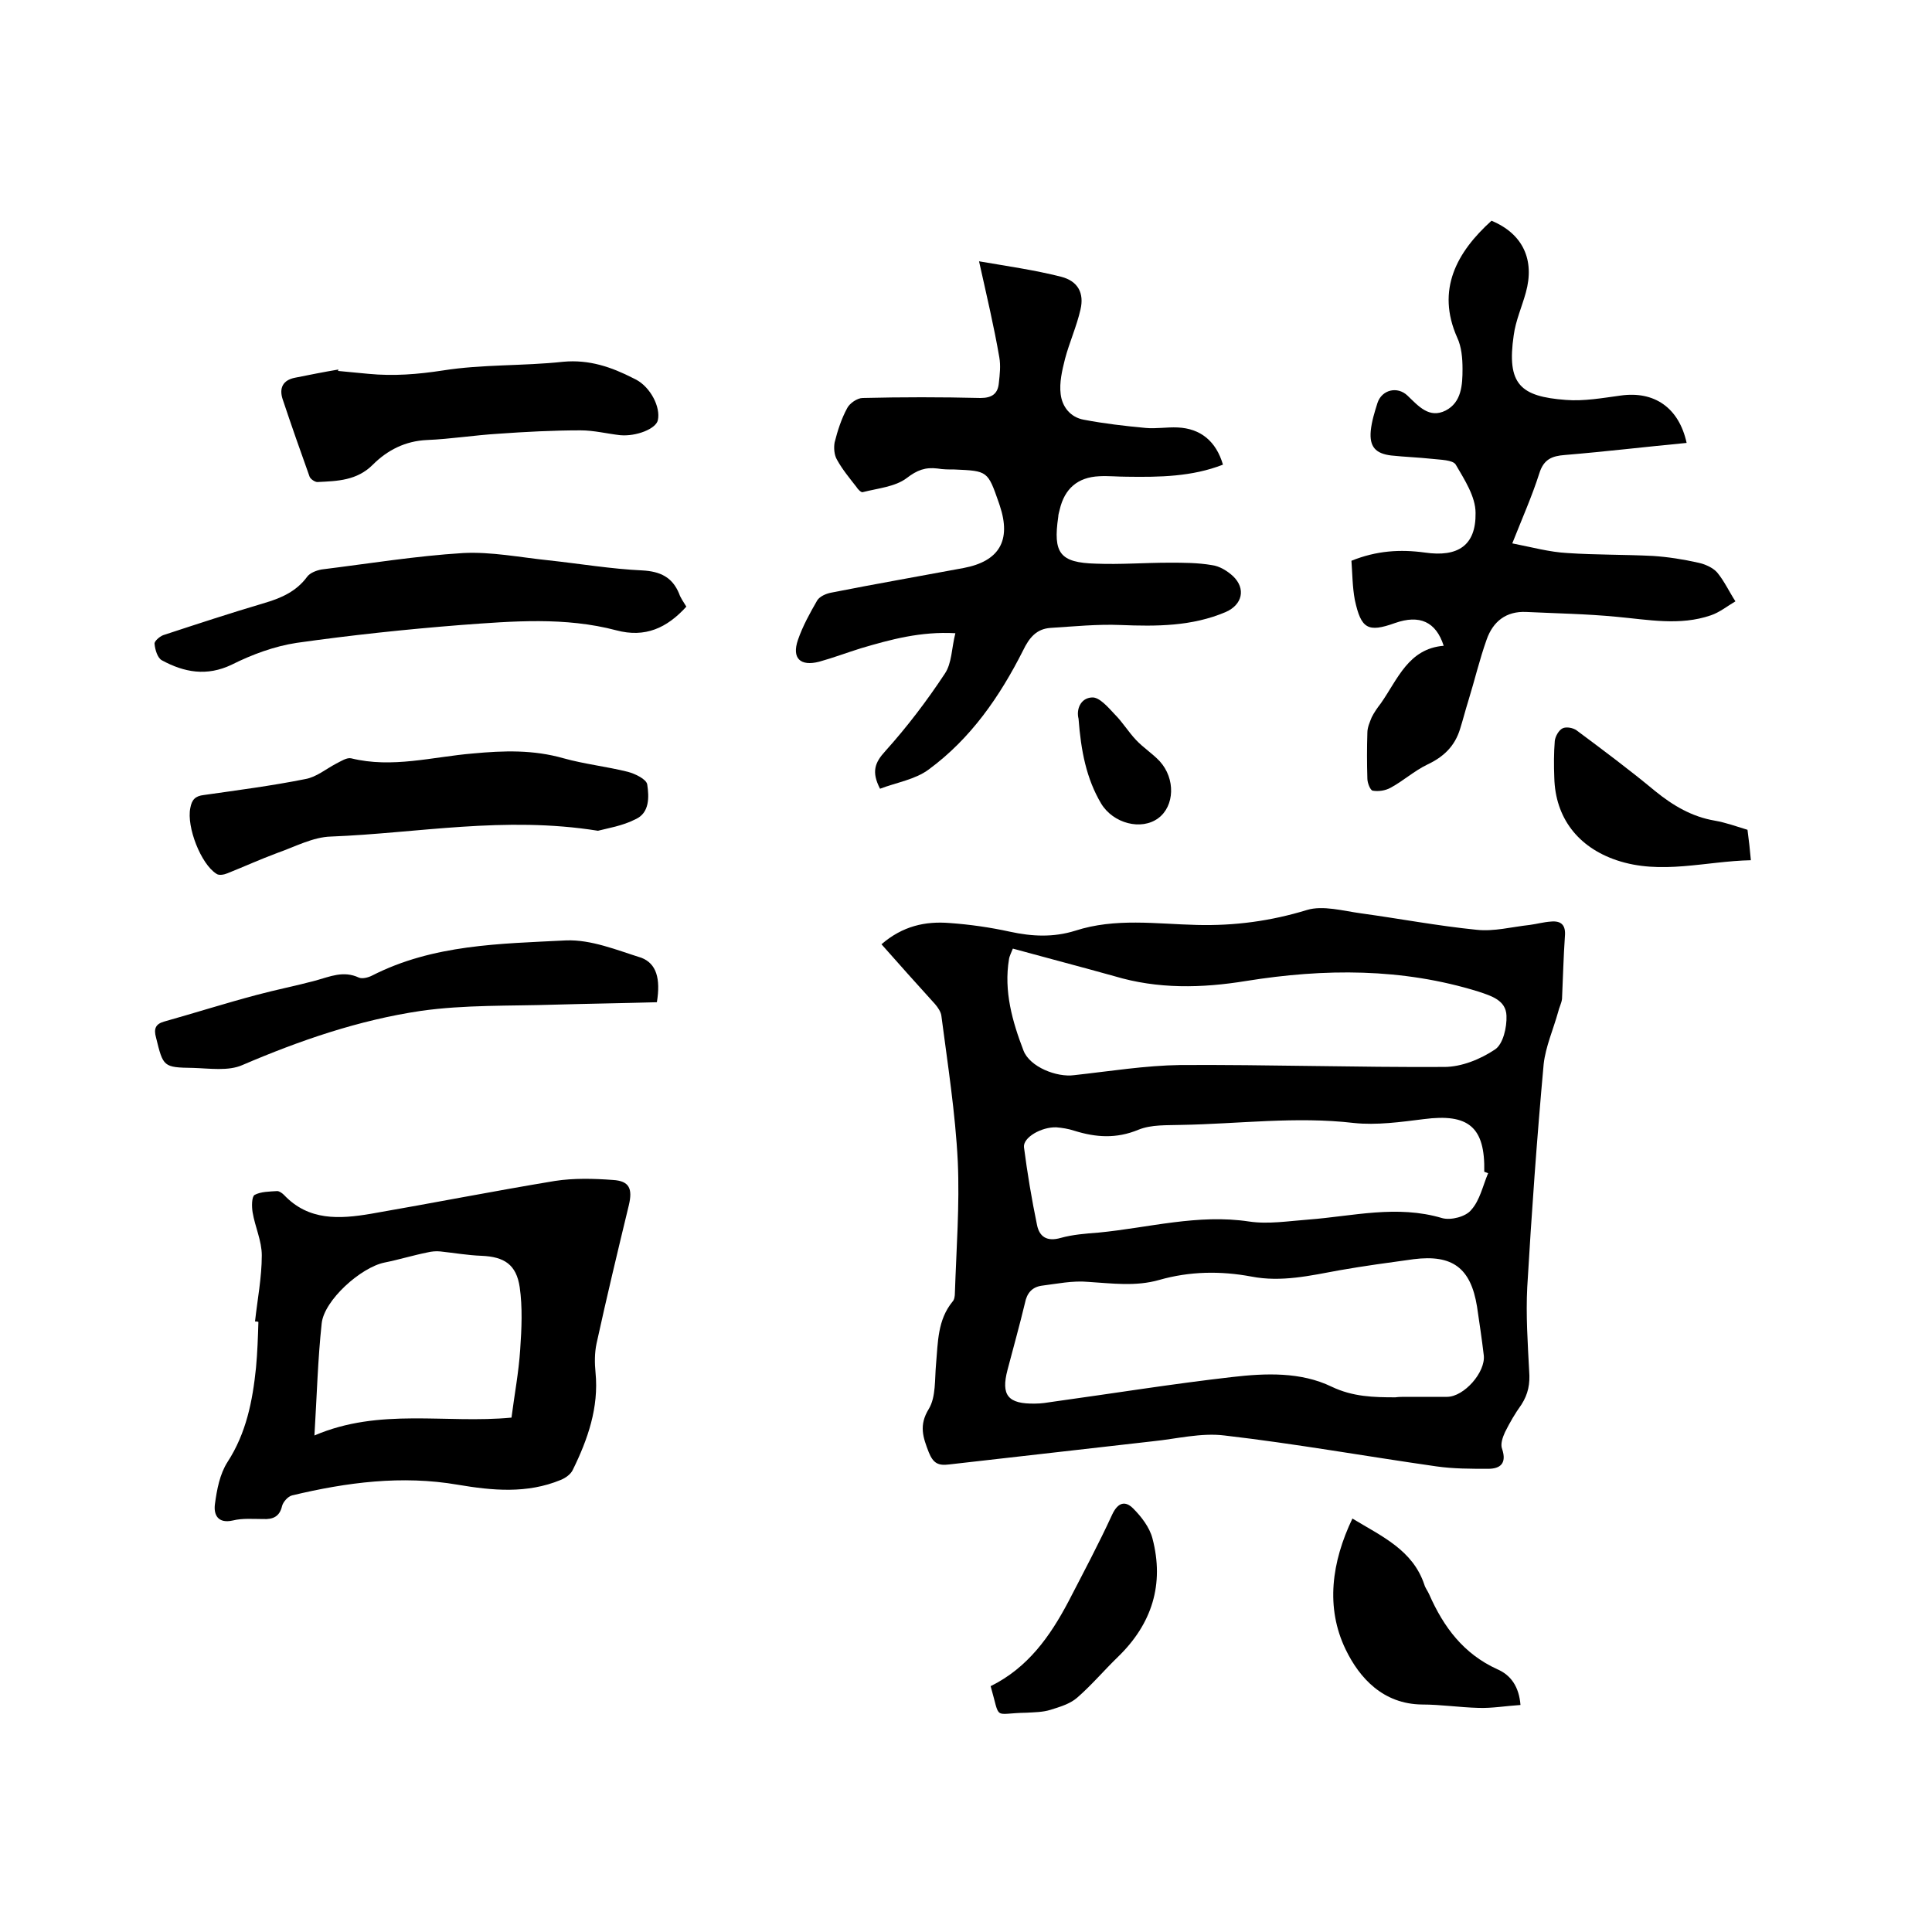 <svg enable-background="new 0 0 400 400" viewBox="0 0 400 400" xmlns="http://www.w3.org/2000/svg"><path d="m182.5 195.5c4.4-3.8 9.1-4.8 14.1-4.4 4.2.3 8.4.9 12.5 1.8 4.6 1 9 1.2 13.5-.2 8.3-2.7 16.8-1.4 25.2-1.2 7.8.2 15.3-.8 22.8-3.1 3.3-1 7.5.2 11.2.7 8 1.1 15.9 2.6 23.9 3.4 3.6.4 7.3-.6 11-1 1.5-.2 2.9-.6 4.4-.7 2.1-.2 3.1.7 2.9 3-.3 4.3-.4 8.7-.6 13-.1.9-.6 1.8-.8 2.7-1 3.6-2.6 7.2-3 10.8-1.4 15.4-2.5 30.8-3.4 46.2-.3 5.8.1 11.6.4 17.4.2 2.6-.2 4.7-1.6 6.9-1.3 1.8-2.4 3.7-3.4 5.7-.5 1.1-1 2.5-.6 3.5 1 3-.4 4.1-2.9 4.1-3.6 0-7.2 0-10.7-.5-14.7-2.1-29.2-4.7-43.9-6.4-4.8-.6-9.9.7-14.8 1.2-14.1 1.6-28.2 3.2-42.2 4.8-2.3.3-3.3-.3-4.2-2.5-1.2-3.1-2.1-5.6 0-9 1.5-2.5 1.2-6.1 1.5-9.3.4-4.5.3-9.1 3.4-12.9.4-.4.5-1.2.5-1.8.3-9.1 1-18.2.6-27.2-.5-10.1-2.1-20.2-3.4-30.2-.1-.8-.7-1.7-1.3-2.4-3.8-4.2-7.4-8.2-11.1-12.4zm108.8 93.7h8.3c3.5 0 8-5.1 7.6-8.6-.4-3.4-.9-6.7-1.4-10.1-1.3-8-5.1-10.8-13.1-9.8-5.1.7-10.3 1.4-15.4 2.3-6 1.1-12 2.5-18.2 1.3-6.4-1.2-12.8-1.1-19.1.7-4.9 1.4-9.8.7-14.7.4-3.2-.3-6.5.4-9.7.8-1.9.3-3 1.5-3.4 3.6-1.1 4.6-2.4 9.2-3.6 13.8-1.4 5.3.1 7.1 5.7 7 1.3 0 2.5-.2 3.8-.4 12.3-1.7 24.7-3.7 37-5.1 6.9-.8 14.2-1.1 20.6 2 4.4 2.1 8.7 2.2 13.2 2.2.7-.1 1.5-.1 2.4-.1zm16.8-46.3c-.3-.1-.5-.2-.8-.3.2-9.3-3.3-12.1-12.5-10.9-4.8.6-9.8 1.3-14.5.8-12-1.4-23.9.2-35.8.4-2.9.1-6.1-.1-8.8 1-4.6 1.9-8.8 1.6-13.3.2-1.2-.4-2.5-.6-3.7-.7-3.1-.1-6.9 2.1-6.7 4.1.7 5.4 1.6 10.8 2.7 16.1.5 2.5 2.1 3.5 4.9 2.7 2.5-.7 5.2-.9 7.8-1.1 10.4-1 20.6-3.9 31.2-2.3 4 .6 8.2-.1 12.3-.4 9.2-.7 18.3-3.1 27.7-.3 1.8.5 4.9-.3 6-1.7 1.8-2 2.4-5 3.5-7.6zm-98.4-46.5c-.3.8-.7 1.5-.8 2.2-1.1 6.6.7 12.9 3 18.9 1.3 3.4 6.9 5.6 10.5 5.1 7.3-.8 14.7-2 22-2.1 18.2-.1 36.4.5 54.6.4 3.6 0 7.5-1.6 10.5-3.6 1.7-1.1 2.5-4.6 2.4-7-.1-3.2-3.1-4.1-5.8-5-15.8-4.9-31.9-4.8-48.1-2.2-9.2 1.5-18.3 1.7-27.3-1-6.8-1.9-13.7-3.7-21-5.7z"/><path d="m202.7 54.1c5.8 1 11.5 1.8 17 3.2 3.5.9 4.8 3.4 4 6.8-.8 3.5-2.3 6.8-3.2 10.2-.6 2.4-1.2 4.9-.9 7.3.3 2.6 2 4.8 4.8 5.3 4.2.8 8.5 1.3 12.8 1.7 2.2.2 4.4-.2 6.6-.1 4.8.2 8 2.9 9.4 7.7-6.4 2.5-13.1 2.6-19.9 2.5-1.9 0-3.8-.2-5.7-.1-4.5.2-7.2 2.6-8.2 6.9-.1.5-.3 1-.3 1.5-1.1 7.5.3 9.5 7.8 9.7 5.1.2 10.1-.2 15.2-.2 2.9 0 5.9 0 8.8.5 1.6.2 3.2 1.2 4.4 2.3 2.7 2.6 1.9 5.9-1.5 7.4-7 3-14.4 3-21.8 2.7-4.8-.2-9.7.3-14.5.6-2.9.2-4.4 2-5.7 4.7-4.8 9.5-10.8 18.2-19.5 24.6-2.8 2.1-6.7 2.7-10.1 4-1.8-3.5-1.1-5.4 1.1-7.8 4.5-5 8.6-10.4 12.3-16 1.5-2.2 1.4-5.3 2.2-8.4-7.2-.4-13.4 1.3-19.5 3.1-2.9.9-5.8 2-8.7 2.8-3.9 1-5.7-.7-4.4-4.5 1-2.9 2.5-5.6 4-8.2.5-.8 1.8-1.4 2.9-1.6 9.1-1.8 18.3-3.4 27.4-5.1 7.4-1.4 9.9-5.7 7.5-12.9-.1-.2-.1-.4-.2-.6-2.3-6.6-2.3-6.6-9.2-6.9-1.2 0-2.3 0-3.5-.2-2.5-.3-4.2.3-6.4 2-2.4 1.8-6 2.1-9.1 2.9-.3.1-1-.6-1.3-1.1-1.4-1.8-2.9-3.6-4-5.6-.6-1-.7-2.5-.5-3.6.6-2.4 1.4-4.9 2.6-7.1.5-1 2.1-2.1 3.2-2.1 8.1-.2 16.3-.2 24.4 0 2.4 0 3.6-.9 3.8-3.1.2-1.8.4-3.6.1-5.3-1.1-6.4-2.6-12.7-4.2-19.9z"/><path d="m52.8 273.6c.5-4.6 1.4-9.1 1.4-13.7 0-3-1.4-5.9-1.9-8.9-.2-1.2-.2-3.2.4-3.6 1.3-.7 3.1-.7 4.7-.8.4 0 1 .4 1.4.8 5.1 5.4 11.5 5 18 3.9 12.7-2.2 25.4-4.7 38.1-6.8 3.9-.6 8-.5 12-.2 3.4.2 4.1 1.8 3.3 5.2-2.3 9.5-4.6 19.1-6.7 28.7-.4 1.9-.4 4-.2 6 .7 7.2-1.6 13.8-4.7 20.1-.4.9-1.5 1.7-2.5 2.1-7 2.9-14.2 2.2-21.3 1-11.6-2-23-.5-34.3 2.2-.9.2-1.9 1.4-2.1 2.2-.5 2.2-1.9 2.8-3.9 2.7-2.1 0-4.3-.2-6.3.3-3.1.7-4-1.2-3.7-3.4.4-3 1-6.2 2.6-8.7 3.9-6 5.2-12.7 5.9-19.5.3-3.2.4-6.3.5-9.5-.2-.1-.4-.1-.7-.1zm53.1 19.9c.6-4.7 1.5-9.4 1.8-14.1.3-4.3.5-8.7-.1-12.9-.7-4.7-3.2-6.3-7.9-6.5-2.8-.1-5.7-.6-8.5-.9-.9-.1-1.9 0-2.7.2-3 .6-5.9 1.5-8.9 2.1-4.9 1-12.5 7.8-13 12.6-.8 7.4-1 15-1.5 23.2 13.5-5.8 27.2-2.4 40.8-3.7z"/><path d="m298.9 133.7c-1.6-5-5-6.5-10.1-4.7-5.6 2-7 1.2-8.3-4.8-.5-2.7-.5-5.4-.7-8.1 5.2-2.1 10.1-2.4 15.2-1.7 6.9 1 10.6-1.5 10.5-8.2 0-3.4-2.3-6.9-4.1-10-.6-1-3.2-1-4.9-1.2-2.8-.3-5.7-.4-8.5-.7-3.2-.4-4.5-1.8-4.2-5.1.2-2 .8-3.9 1.4-5.8.9-2.7 4.1-3.5 6.2-1.5 2.3 2.2 4.5 4.8 7.9 3.1 3.3-1.7 3.5-5.3 3.5-8.6 0-2.2-.2-4.6-1.1-6.5-4.4-9.9-.1-17.7 7.1-24.2 6.5 2.7 9 8.1 7.1 14.9-.8 2.9-2.1 5.8-2.5 8.8-1.5 10.2 1.4 12.7 10.8 13.4 3.7.3 7.6-.4 11.3-.9 7-1 12.1 2.5 13.7 9.8-8.4.8-16.8 1.8-25.2 2.5-2.7.2-4.4.9-5.3 3.8-1.5 4.7-3.5 9.2-5.6 14.5 4.1.8 7.7 1.8 11.4 2 5.9.4 11.8.3 17.7.6 3.1.2 6.3.7 9.4 1.4 1.4.3 3 1 3.9 2 1.5 1.8 2.5 4 3.8 6-1.7 1-3.3 2.3-5.1 2.9-6.4 2.2-12.9.9-19.5.3-6.2-.6-12.4-.7-18.7-1-4.2-.2-6.9 2-8.2 5.7-1.5 4.2-2.5 8.5-3.8 12.7-.6 1.9-1.1 3.9-1.7 5.8-1.1 3.6-3.4 5.8-6.8 7.4-2.7 1.3-5 3.4-7.6 4.8-1.1.6-2.5.8-3.7.6-.5-.1-1.1-1.6-1.1-2.5-.1-3.2-.1-6.4 0-9.5 0-1.1.5-2.2.9-3.2.5-1 1.2-2 1.9-2.9 3.5-5 5.7-11.3 13-11.9z"/><path d="m142.1 125.6c-4 4.4-8.5 6.5-14.5 4.9-10.6-2.8-21.4-1.9-32.2-1.1-11.4.9-22.7 2.1-34 3.7-4.6.7-9.2 2.4-13.4 4.5-5.2 2.5-9.9 1.6-14.5-.9-.9-.5-1.4-2.2-1.5-3.4-.1-.5 1-1.5 1.8-1.8 7-2.3 14-4.6 21.1-6.7 3.4-1 6.5-2.4 8.7-5.4.6-.8 1.9-1.3 3-1.5 9.7-1.2 19.5-2.8 29.3-3.4 5.8-.3 11.8.9 17.6 1.5 6.5.7 13 1.8 19.5 2.1 3.7.2 6.2 1.4 7.6 4.8.3.9.9 1.7 1.5 2.7z"/><path d="m123.8 172c-19.4-3.1-37.3.5-55.3 1.2-3.7.1-7.4 2.1-11.1 3.4-3.5 1.3-6.8 2.8-10.3 4.2-.7.3-1.8.5-2.3.1-3.2-2-6.2-9.7-5.4-13.6.3-1.7 1-2.5 2.8-2.7 7-1 14-1.9 21-3.3 2.3-.4 4.3-2.1 6.4-3.2 1-.5 2.2-1.3 3.1-1.1 8.5 2.1 16.8-.3 25.2-1 6.4-.6 12.5-.8 18.8 1 4.3 1.2 8.9 1.7 13.3 2.8 1.5.4 3.8 1.5 4 2.6.4 2.6.5 5.9-2.4 7.2-2.7 1.4-5.9 1.9-7.8 2.4z"/><path d="m136 207.5c-7 .2-14 .3-21.1.5-9.3.3-18.7 0-27.8 1.3-12.8 1.9-25 6.1-36.9 11.2-2.9 1.3-6.8.7-10.2.6-6.2-.1-6.2-.2-7.7-6.3-.5-1.8-.1-2.8 1.7-3.3 6.4-1.8 12.7-3.8 19.1-5.5 4.1-1.1 8.2-1.9 12.3-3 2.9-.8 5.7-2.1 8.9-.6.7.3 1.9 0 2.7-.4 12.7-6.5 26.6-6.6 40.2-7.3 5.2-.2 10.5 2 15.6 3.6 3.1 1.2 4 4.3 3.2 9.2z"/><path d="m70 76.8 6.3.6c5.2.5 10.2.1 15.4-.7 8.2-1.3 16.6-.9 24.9-1.8 5.4-.5 10 1.1 14.5 3.4l.6.3c3 1.6 5.1 5.7 4.5 8.4-.4 1.8-4.5 3.4-7.8 3.1-2.7-.3-5.4-1-8.2-1-5.7 0-11.4.3-17 .7-5 .3-9.9 1.1-14.8 1.3-4.5.2-8.2 2.1-11.2 5.1-3.3 3.3-7.3 3.4-11.5 3.6-.5 0-1.4-.6-1.6-1.1-1.9-5.3-3.8-10.7-5.6-16.1-.7-2.2 0-3.9 2.6-4.4 3-.6 6-1.2 9-1.7-.1.1-.1.2-.1.3z"/><path d="m314.8 353c-3.1.2-5.9.7-8.7.6-3.9-.1-7.8-.7-11.7-.7-8-.1-12.9-5.4-15.8-11.4-4.2-8.7-2.9-18.1 1.4-27.1 6.1 3.7 12.5 6.5 14.9 13.7.2.7.7 1.3 1 2 3 6.8 7.1 12.3 14.1 15.5 2.8 1.2 4.5 3.6 4.8 7.4z"/><path d="m205.1 349.1c7.7-3.8 12.3-10.3 16.1-17.5 3.1-6 6.3-12 9.1-18.1 1.2-2.5 2.7-2.8 4.3-1.2 1.7 1.7 3.4 3.9 4 6.2 2.5 9.5-.1 17.7-7.1 24.5-2.9 2.8-5.5 5.9-8.5 8.5-1.5 1.3-3.6 1.9-5.5 2.5-1.6.5-3.3.5-5 .6-7 .1-5.3 1.8-7.4-5.5z"/><path d="m361.8 171.8c.3 2.2.5 4.1.7 6.3-9.4.2-18.6 3.1-27.8 0-8-2.7-12.7-8.8-12.9-17.1-.1-2.5-.1-5.1.1-7.6.1-.9.8-2.2 1.6-2.6s2.2-.1 2.9.4c5.5 4.1 11 8.2 16.3 12.6 3.7 3 7.6 5.3 12.3 6.1 2.3.4 4.5 1.2 6.8 1.9z"/><path d="m223.3 148.8c-.5-1.9.4-4.3 2.8-4.4 1.5-.1 3.3 2 4.7 3.5 1.6 1.6 2.8 3.6 4.4 5.3 1.5 1.6 3.4 2.8 4.9 4.4 3.3 3.6 3.1 9.3-.3 11.8-3.5 2.6-9.3 1.1-11.8-3-3.1-5.2-4.2-11-4.7-17.6z"/></svg>
